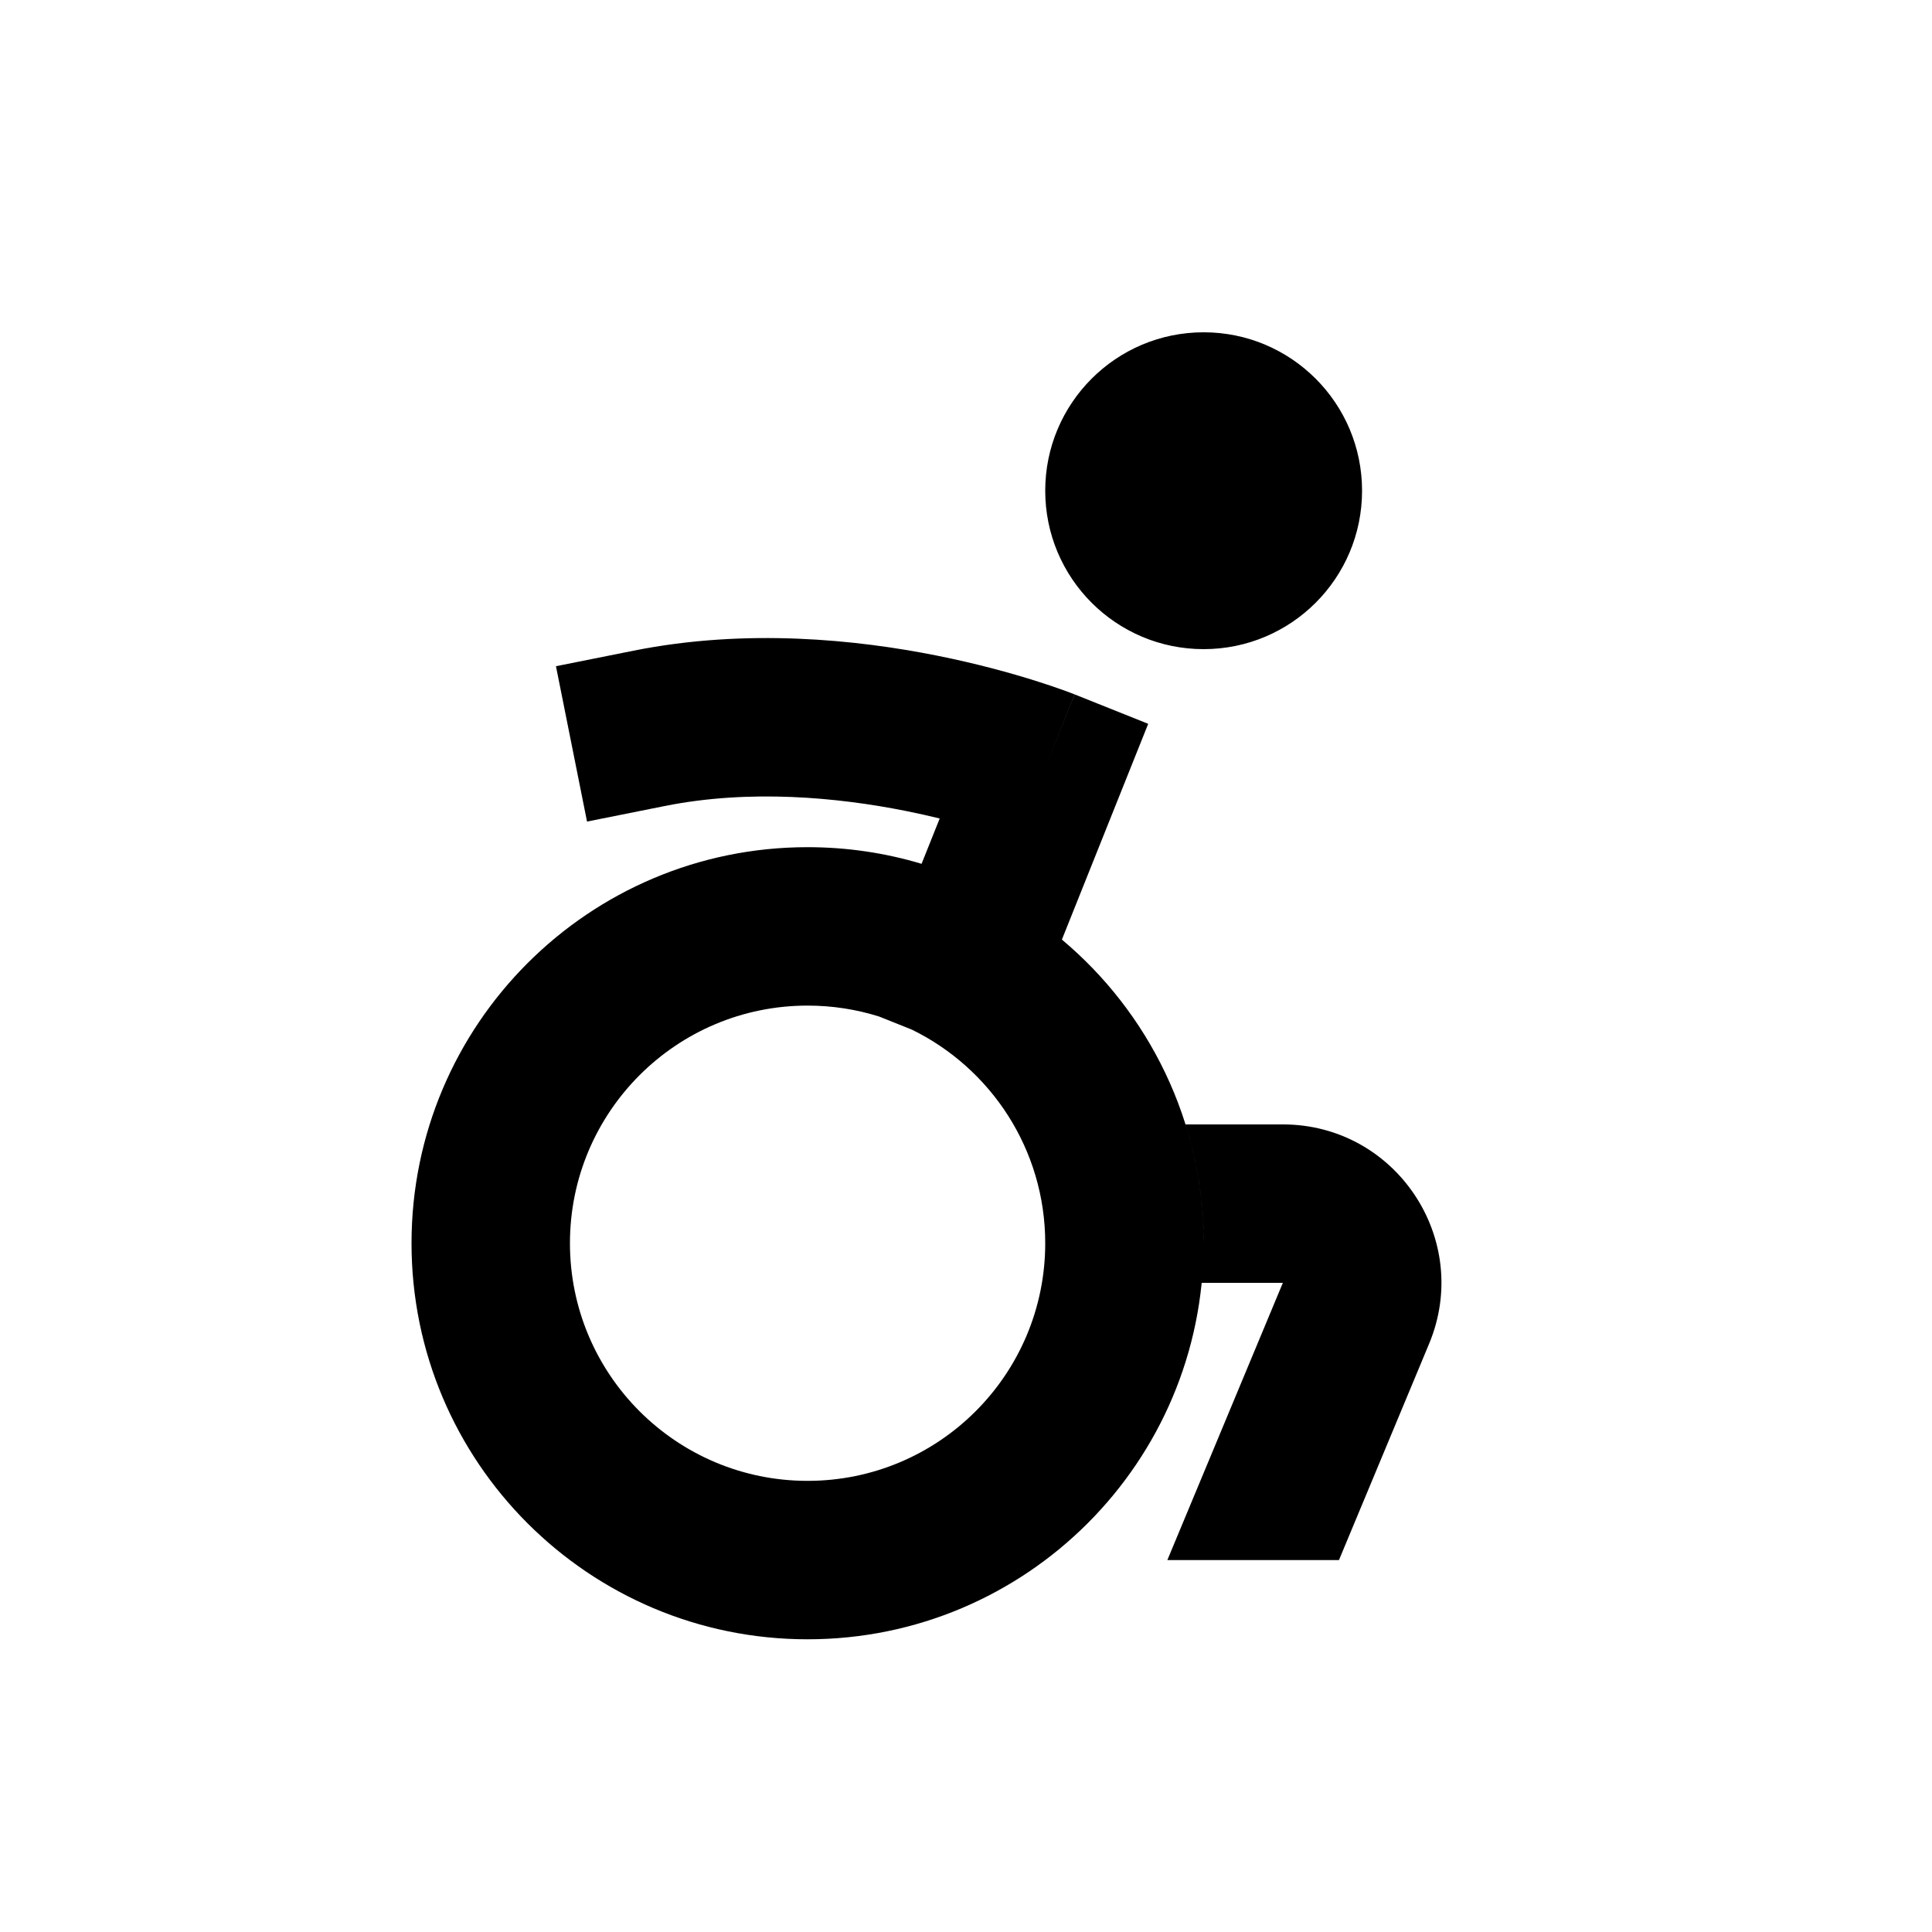 <?xml version="1.0" encoding="UTF-8"?>
<!-- Uploaded to: SVG Repo, www.svgrepo.com, Generator: SVG Repo Mixer Tools -->
<svg fill="#000000" width="800px" height="800px" version="1.1" viewBox="144 144 512 512" xmlns="http://www.w3.org/2000/svg">
 <path d="m462.98 316.03c23.188 0 41.98-18.797 41.98-41.984s-18.793-41.984-41.98-41.984c-23.191 0-41.984 18.797-41.984 41.984s18.793 41.984 41.984 41.984zm-37.566 76.969 22.871-57.176-19.492-7.797-7.793 19.48c7.793-19.48 7.769-19.488 7.769-19.488l-0.023-0.012-0.07-0.027-0.195-0.078-0.617-0.238c-0.512-0.191-1.219-0.457-2.113-0.777-1.785-0.645-4.312-1.516-7.481-2.512-6.32-1.984-15.254-4.484-25.957-6.625-21.164-4.234-50.43-7.305-80.395-1.312l-20.582 4.117 8.234 41.168 20.582-4.117c22.516-4.504 45.734-2.324 63.926 1.312 3.188 0.637 6.184 1.312 8.953 1.988l-4.805 12.016c-9.566-2.871-19.707-4.41-30.207-4.41-57.969 0-104.96 46.992-104.96 104.96 0 57.965 46.992 104.96 104.96 104.96 57.965 0 104.96-46.992 104.96-104.96 0-32.316-14.605-61.219-37.566-80.473zm-48.418 20.402 8.672 3.469c20.918 10.242 35.328 31.738 35.328 56.602 0 34.777-28.195 62.973-62.977 62.973s-62.977-28.195-62.977-62.973c0-34.785 28.195-62.977 62.977-62.977 6.613 0 12.988 1.016 18.977 2.906zm85.984 60.07c0 3.539-0.176 7.039-0.52 10.492h21.512l-30.613 73.473h45.48l23.887-57.324c11.523-27.656-8.797-58.129-38.754-58.129h-25.801c3.125 9.938 4.809 20.516 4.809 31.488z" fill-rule="evenodd"/>
</svg>